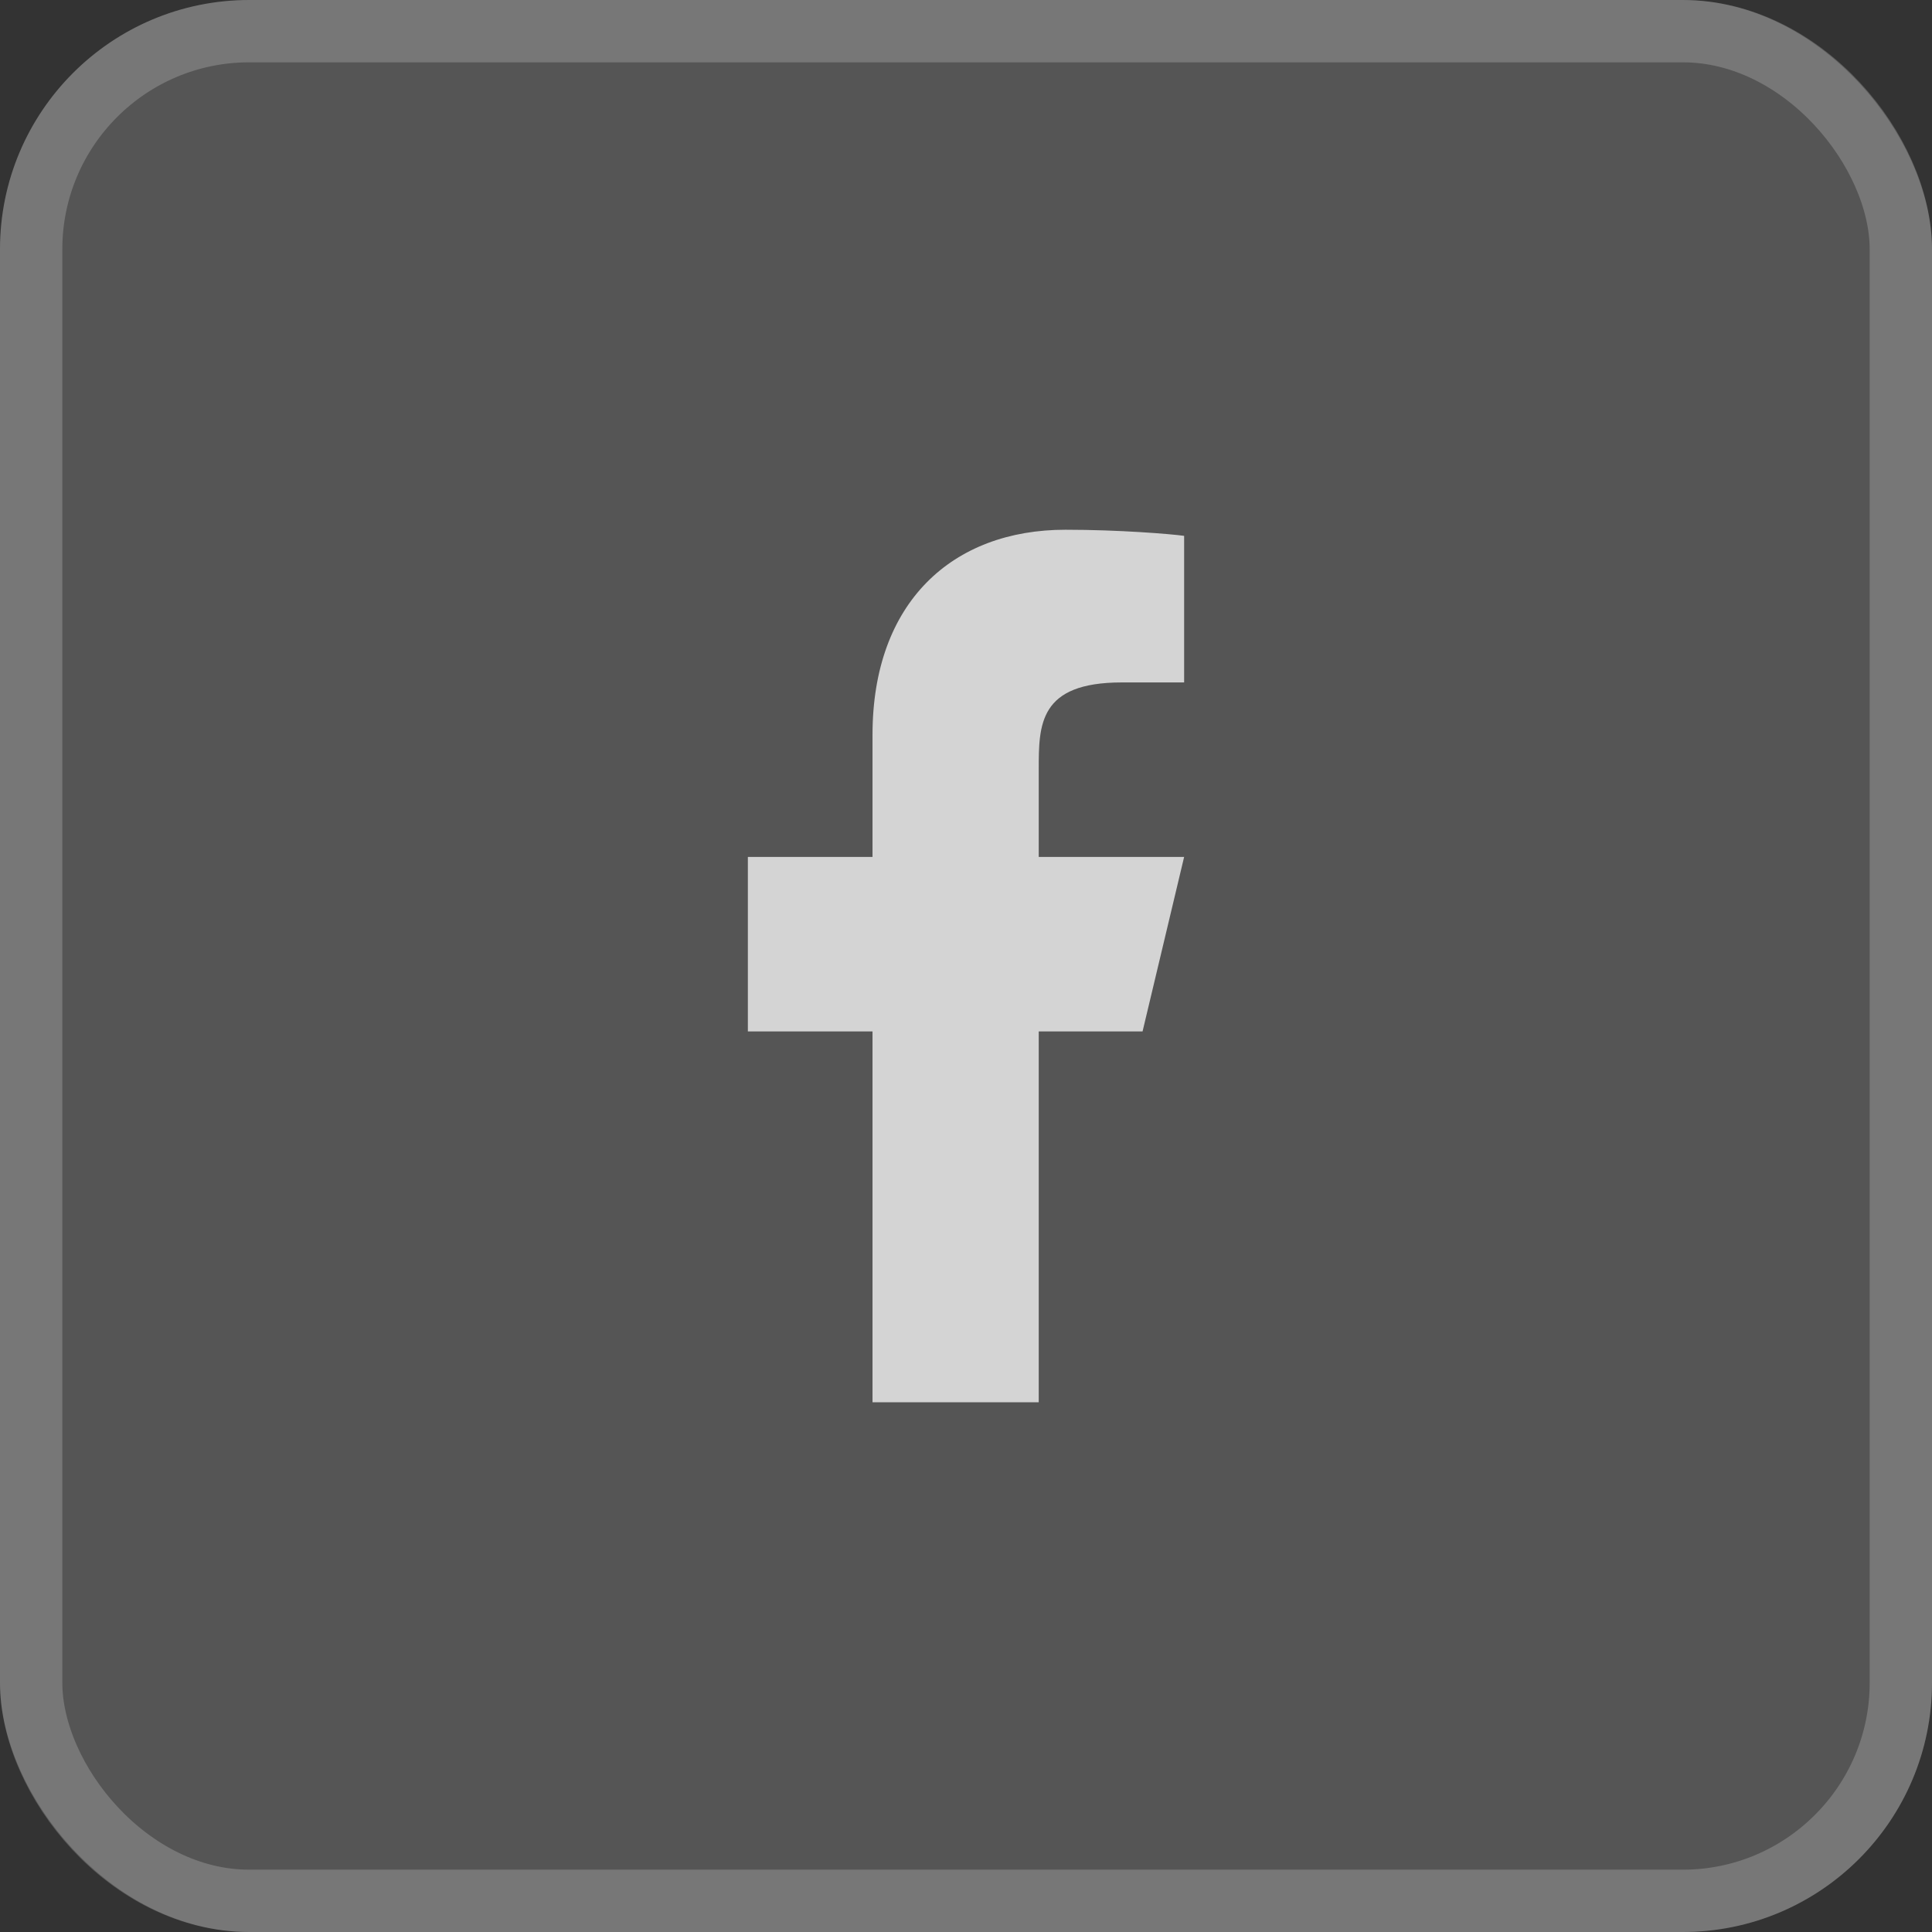 <svg width="31" height="31" viewBox="0 0 31 31" fill="none" xmlns="http://www.w3.org/2000/svg">
<rect x="0" y="0" width="31" height="31" fill="#333333" stroke="none"/>
<rect width="31" height="31" rx="4" fill="white" fill-opacity="0.17"/>
<rect x="0.5" y="0.5" width="30" height="30" rx="3.5" stroke="white" stroke-opacity="0.2"/>
<path d="M16.667 16.55H18.333L19 13.75H16.667V12.35C16.667 11.629 16.667 10.95 18 10.95H19V8.598C18.783 8.568 17.962 8.5 17.095 8.5C15.285 8.5 14 9.66 14 11.79V13.75H12V16.55H14V22.5H16.667V16.55Z" fill="#D4D4D4"/>
</svg>
